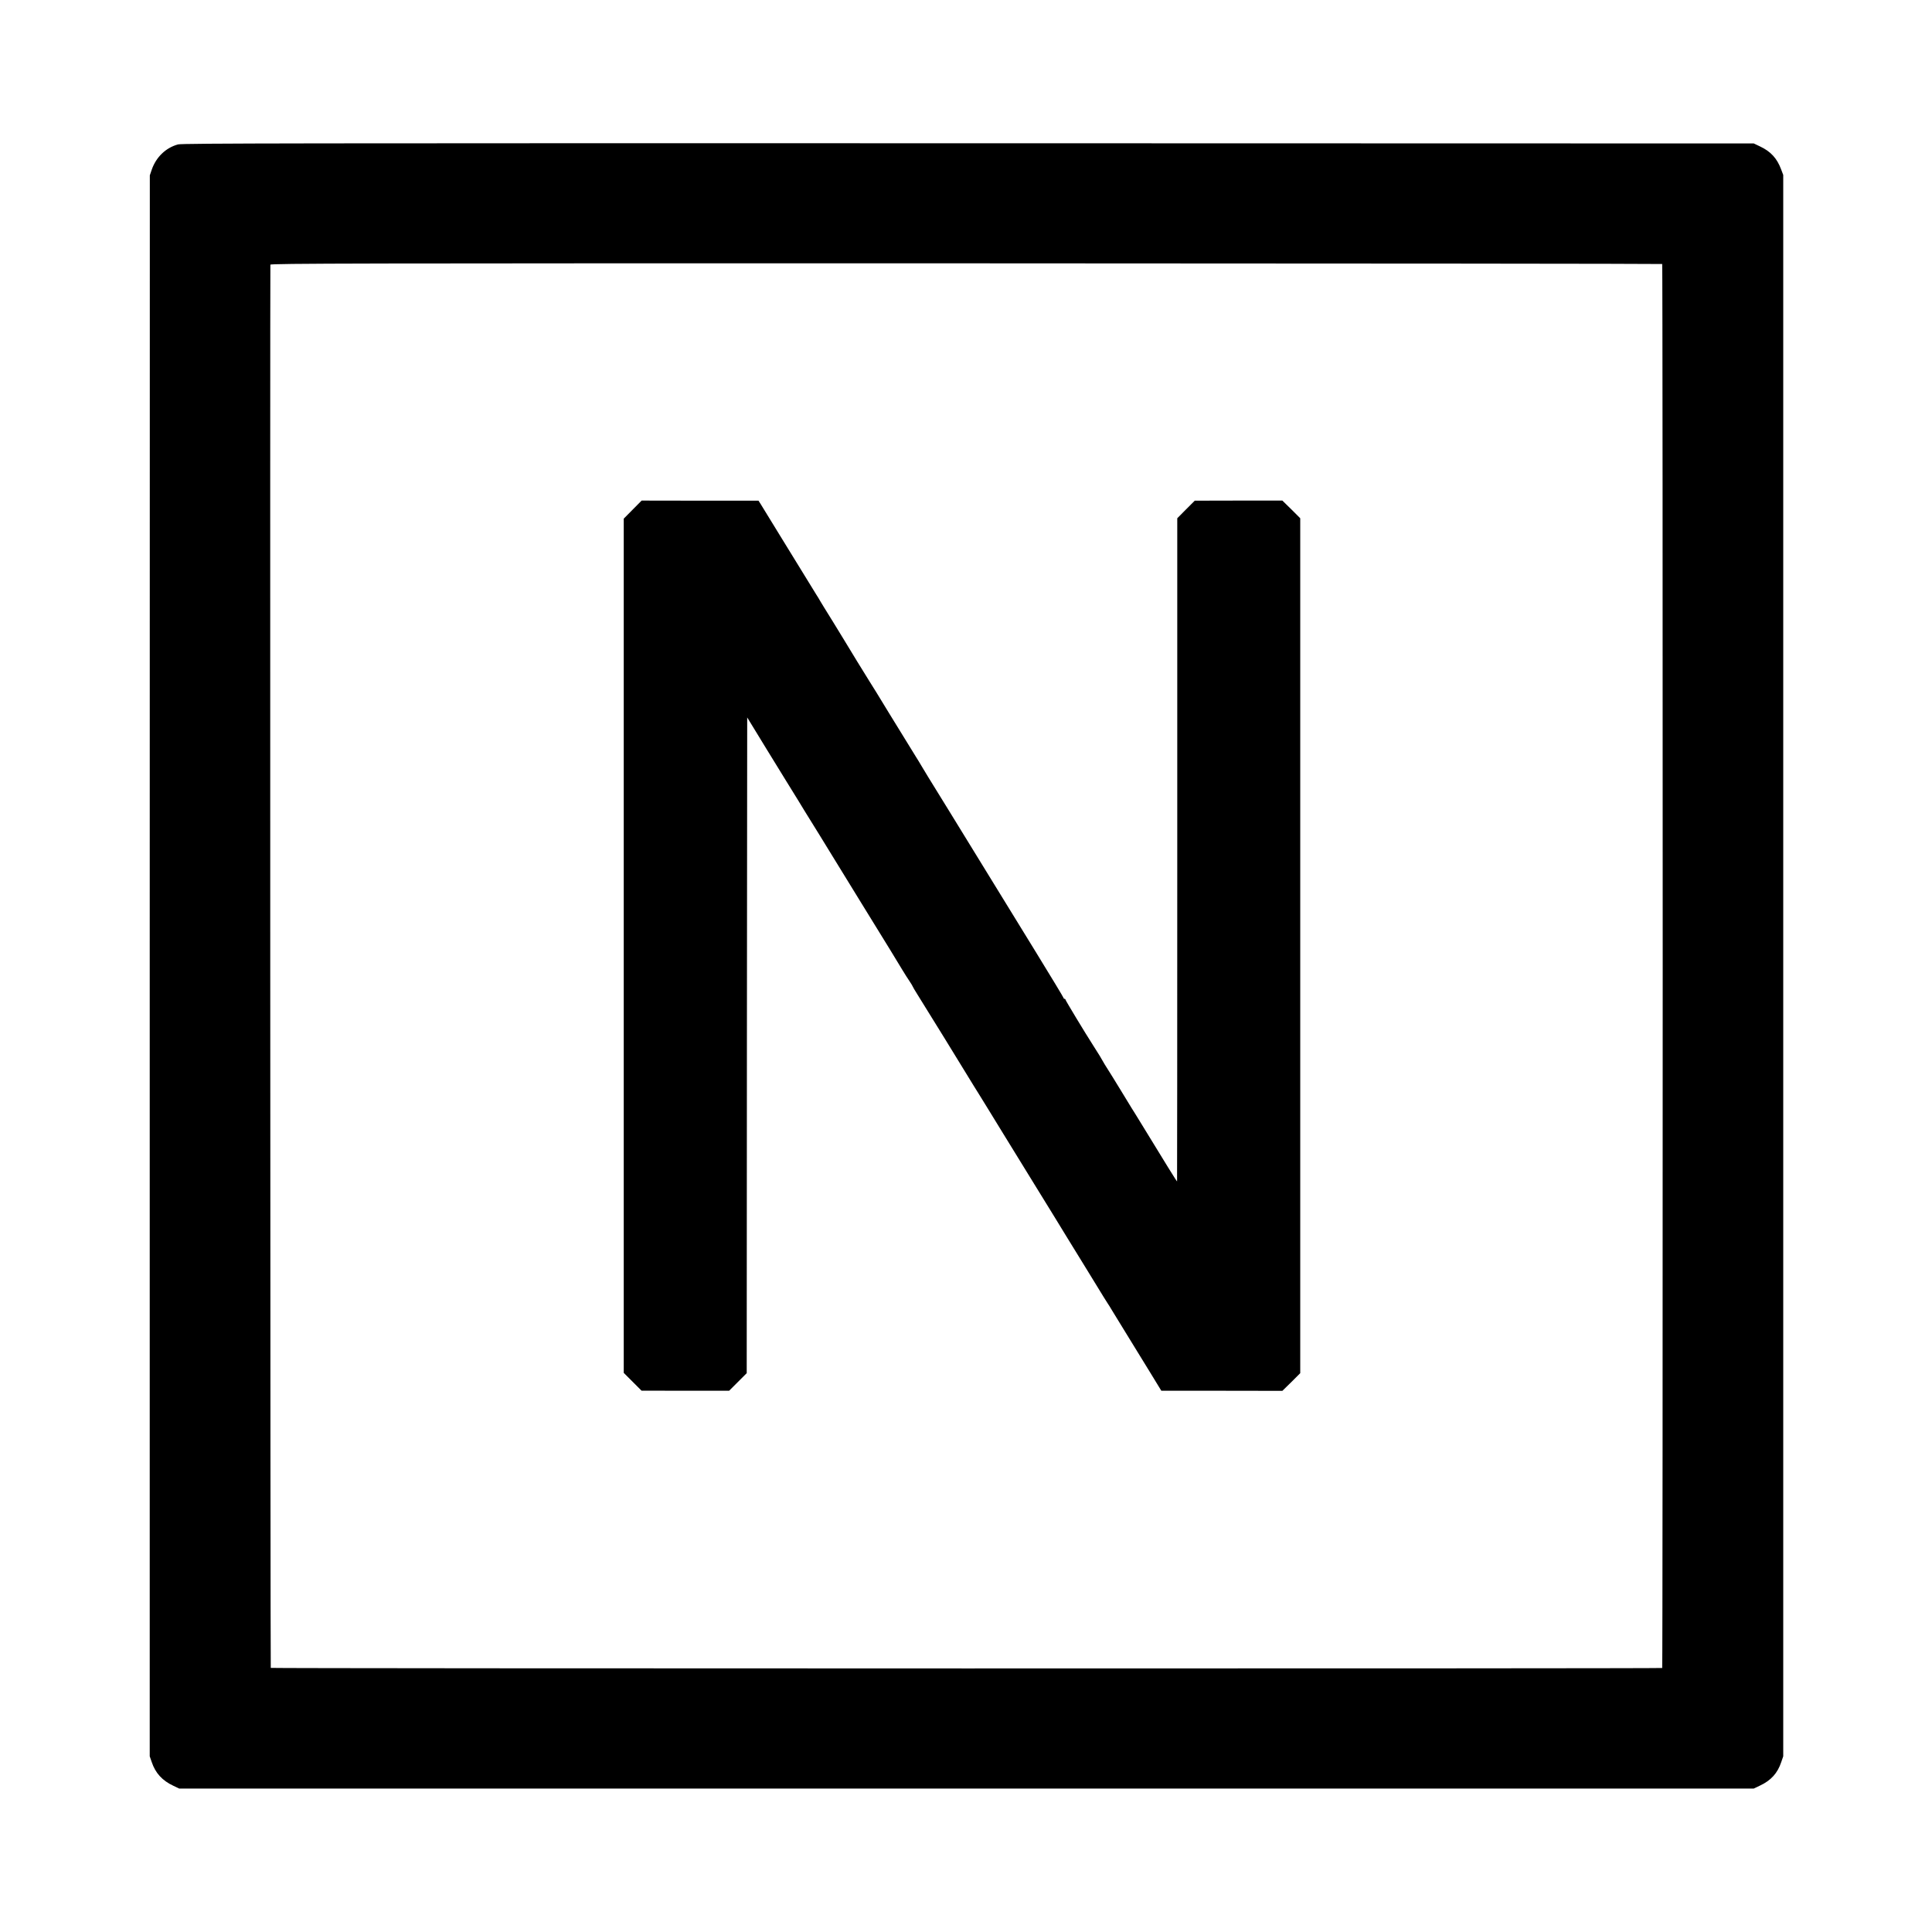<?xml version="1.0" standalone="no"?>
<!DOCTYPE svg PUBLIC "-//W3C//DTD SVG 20010904//EN"
 "http://www.w3.org/TR/2001/REC-SVG-20010904/DTD/svg10.dtd">
<svg version="1.0" xmlns="http://www.w3.org/2000/svg"
 width="2000pt" height="2000pt" viewBox="0 0 2000 2000"
 preserveAspectRatio="xMidYMid meet">
<g transform="translate(0,2000) scale(0.1,-0.1)"
fill="#000000" stroke="none">
<path d="M1843 18505 c-126 -34 -227 -131 -272 -261 l-20 -59 -1 -8183 0
-8183 21 -61 c38 -113 109 -191 225 -245 l59 -28 8150 0 8150 0 65 31 c113 53
181 128 219 242 l21 61 0 8185 0 8185 -22 58 c-42 113 -107 185 -218 237 l-65
31 -8130 2 c-6969 1 -8137 0 -8182 -12z m15364 -1238 c7 -7 7 -14527 0 -14534
-8 -7 -14397 -6 -14404 1 -5 4 -8 14443 -4 14526 1 13 807 15 7202 14 3960 -1
7203 -4 7206 -7z"/>
<path d="M6549 14724 l-92 -93 0 -4421 0 -4422 92 -92 92 -92 454 -1 453 0 91
91 91 91 2 3394 3 3394 90 -147 c50 -81 99 -162 110 -180 11 -18 101 -164 200
-325 99 -160 185 -299 190 -309 6 -9 18 -28 26 -42 22 -34 251 -406 264 -428
6 -10 138 -226 295 -480 157 -254 294 -477 305 -495 114 -188 164 -271 197
-319 21 -31 38 -60 38 -63 0 -3 20 -36 43 -73 40 -62 513 -829 590 -957 7 -10
30 -49 53 -85 22 -36 135 -218 249 -405 115 -187 259 -421 320 -520 117 -190
319 -517 346 -563 9 -15 94 -153 189 -307 95 -154 178 -289 184 -300 6 -11 25
-40 41 -65 17 -25 32 -50 35 -56 3 -5 61 -101 130 -212 69 -112 134 -218 145
-236 11 -18 71 -116 134 -218 l113 -185 627 0 626 -1 93 91 92 92 0 4425 0
4425 -92 92 -93 91 -454 0 -453 -1 -91 -91 -90 -91 0 -3433 c0 -1887 -1 -3432
-2 -3432 -4 0 -116 181 -378 610 -39 63 -80 131 -93 150 -12 19 -66 107 -119
195 -54 88 -112 183 -130 210 -18 28 -41 65 -51 84 -11 18 -24 41 -29 50 -14
22 -43 69 -70 111 -85 132 -285 464 -285 471 0 5 -4 9 -10 9 -5 0 -10 4 -10 9
0 5 -130 220 -288 477 -774 1258 -886 1441 -901 1466 -18 30 -188 305 -211
342 -8 13 -33 54 -55 91 -42 71 -51 85 -76 125 -42 67 -111 179 -274 445 -97
160 -187 306 -200 325 -34 53 -237 384 -260 424 -11 19 -63 104 -115 188 -117
189 -110 177 -138 224 -12 22 -30 51 -40 66 -38 61 -215 349 -380 618 -96 157
-185 301 -197 321 l-23 36 -605 0 -605 1 -93 -94z"/>
</g>
</svg>
